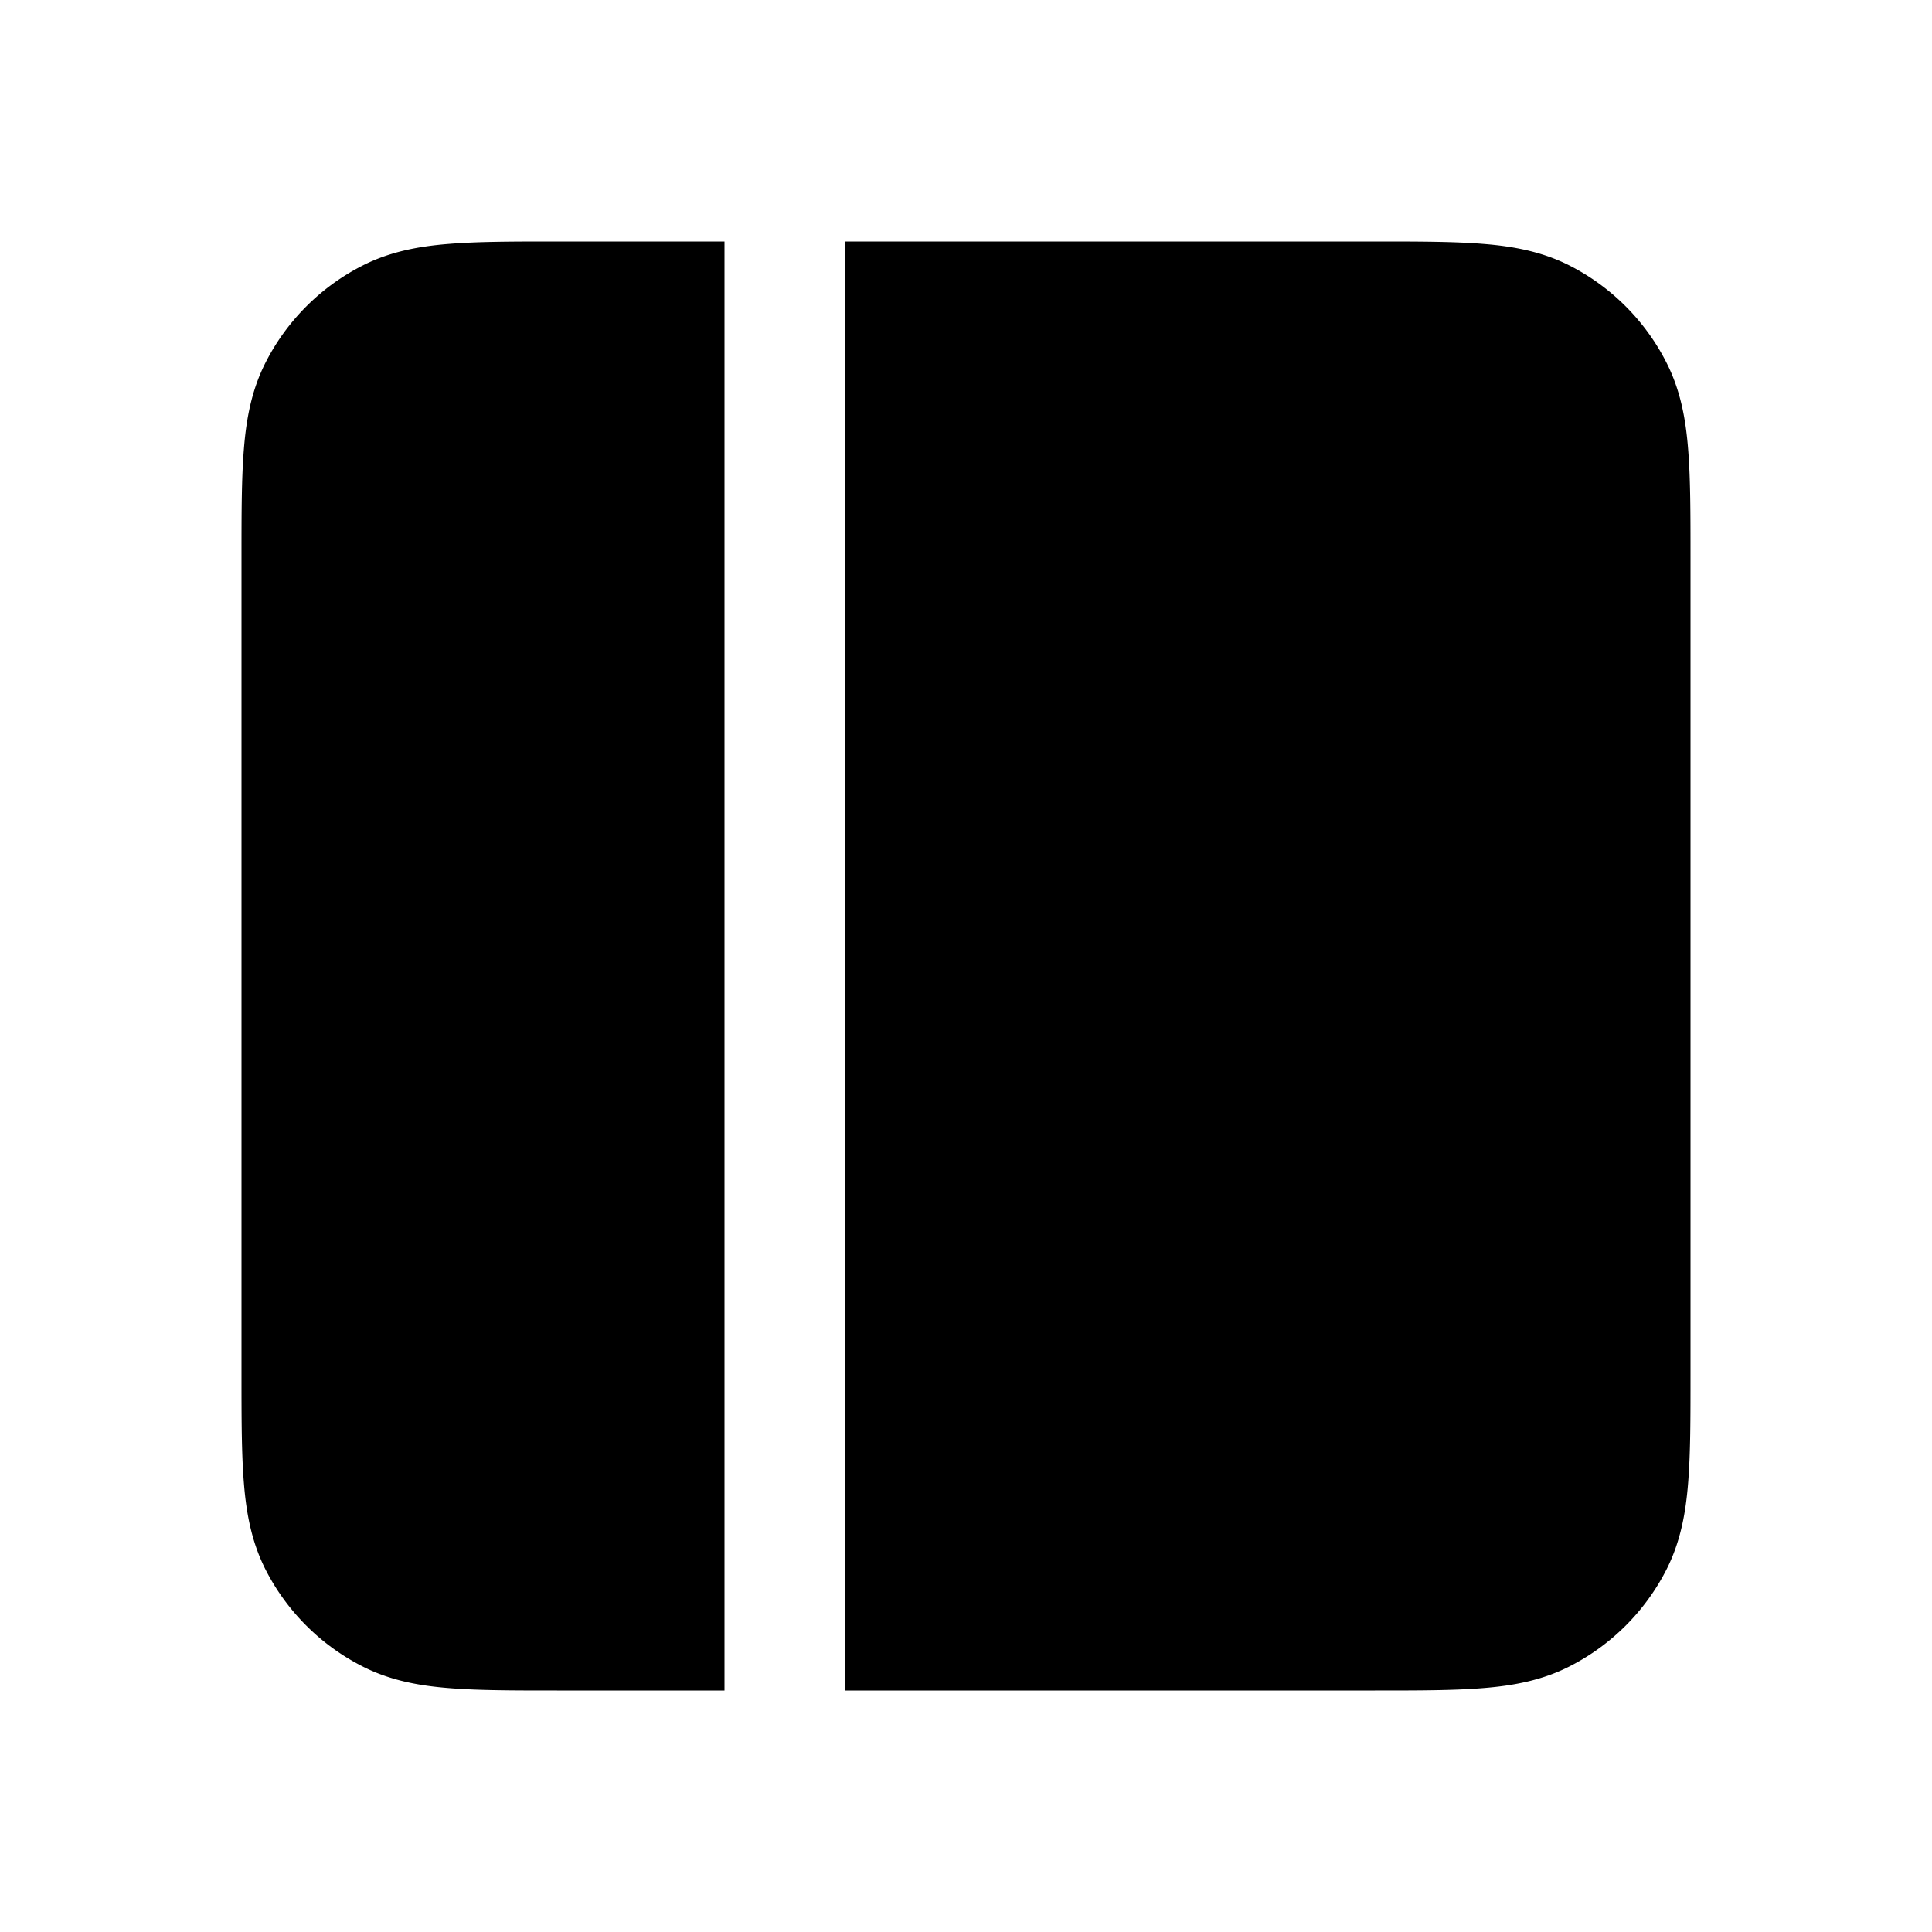 <svg xmlns="http://www.w3.org/2000/svg" width="24" height="24" fill="none"><path fill="#000" d="M6.92 3H9v18H6.92c-.535 0-.98 0-1.345-.03-.38-.03-.736-.098-1.073-.27A2.75 2.75 0 0 1 3.3 19.5c-.172-.338-.24-.694-.27-1.074C3 18.06 3 17.615 3 17.08V6.92c0-.535 0-.98.03-1.345.03-.38.098-.736.27-1.073A2.75 2.75 0 0 1 4.502 3.3c.337-.172.693-.24 1.073-.27C5.94 3 6.385 3 6.92 3Zm3.58 18h6.58c.535 0 .98 0 1.345-.03.38-.03.736-.098 1.073-.27a2.751 2.751 0 0 0 1.202-1.2c.172-.338.24-.694.27-1.074.03-.365.03-.81.03-1.345V6.92c0-.535 0-.98-.03-1.345-.03-.38-.098-.736-.27-1.073A2.75 2.75 0 0 0 19.5 3.3c-.338-.172-.694-.24-1.074-.27C18.06 3 17.615 3 17.08 3H10.5v18Z"/></svg>